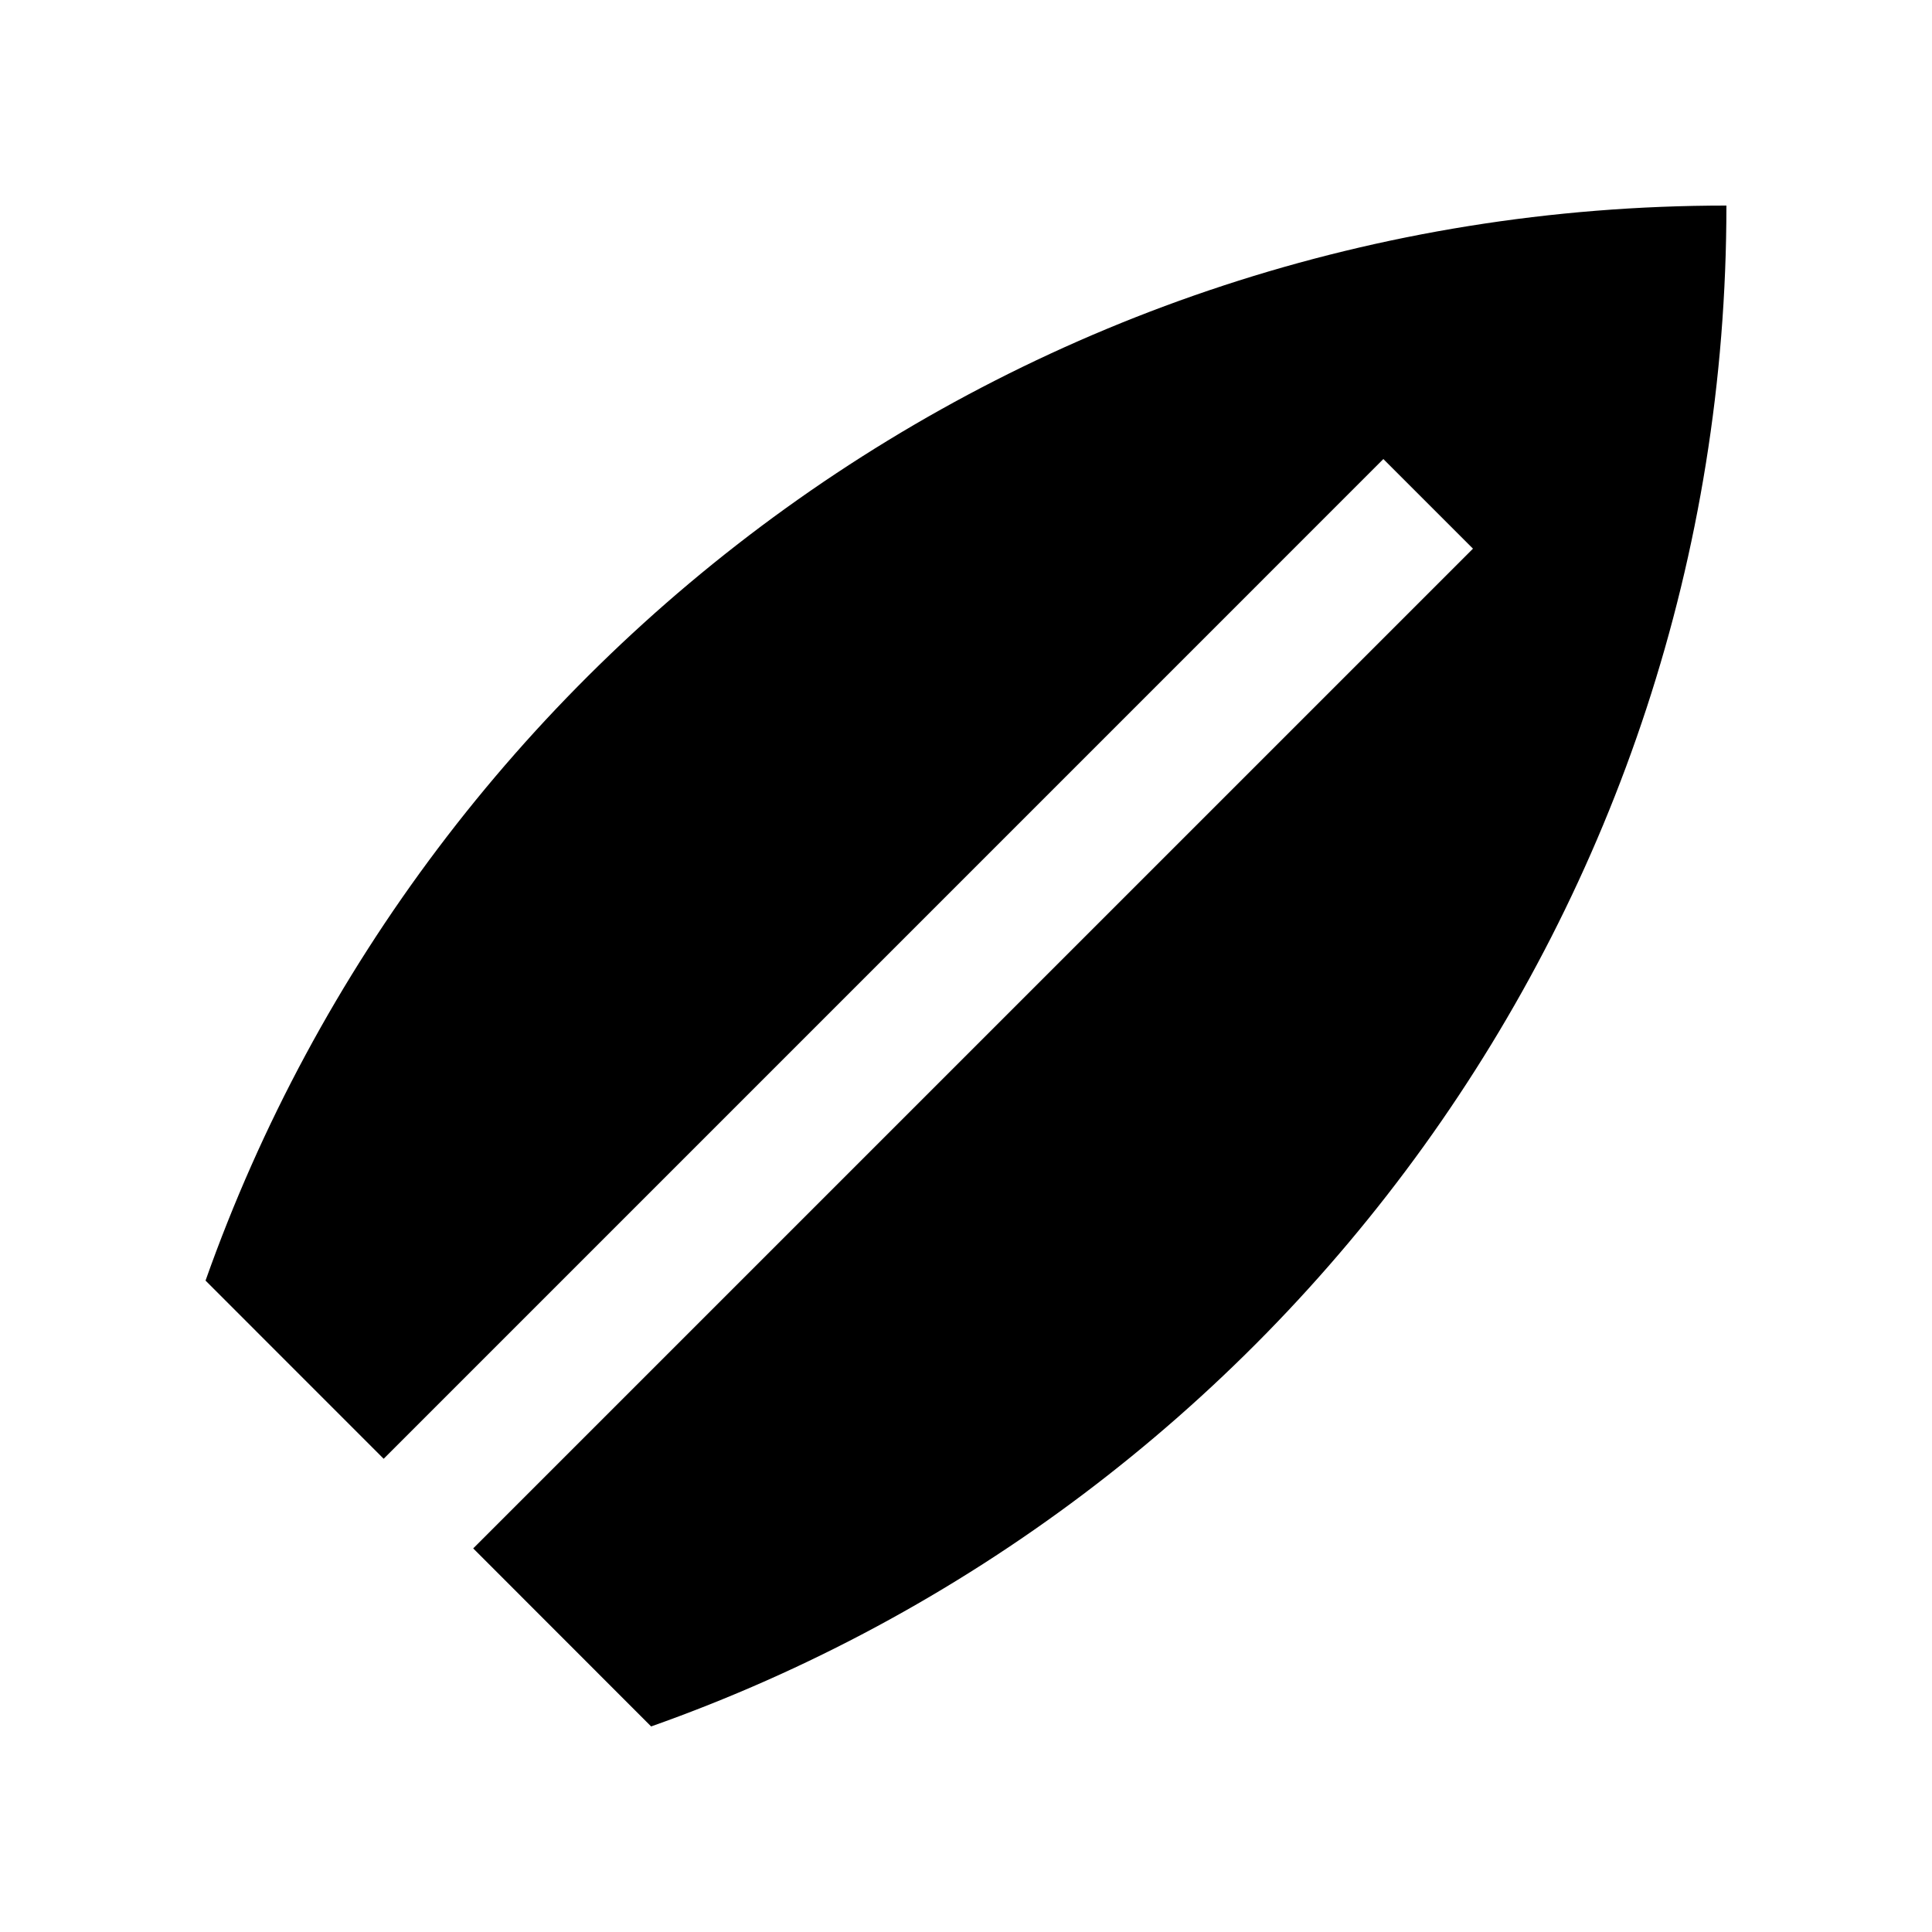 <?xml version="1.0" encoding="UTF-8"?>
<!-- Uploaded to: SVG Repo, www.svgrepo.com, Generator: SVG Repo Mixer Tools -->
<svg fill="#000000" width="800px" height="800px" version="1.1" viewBox="144 144 512 512" xmlns="http://www.w3.org/2000/svg">
 <path d="m198.48 483.38 47.195 47.211 264.93-264.94 23.75 23.75-264.95 264.94 47.152 47.184c165.98-58.695 284.96-216.93 284.96-403.05-186.08 0-344.32 118.92-403.05 284.9z"/>
</svg>